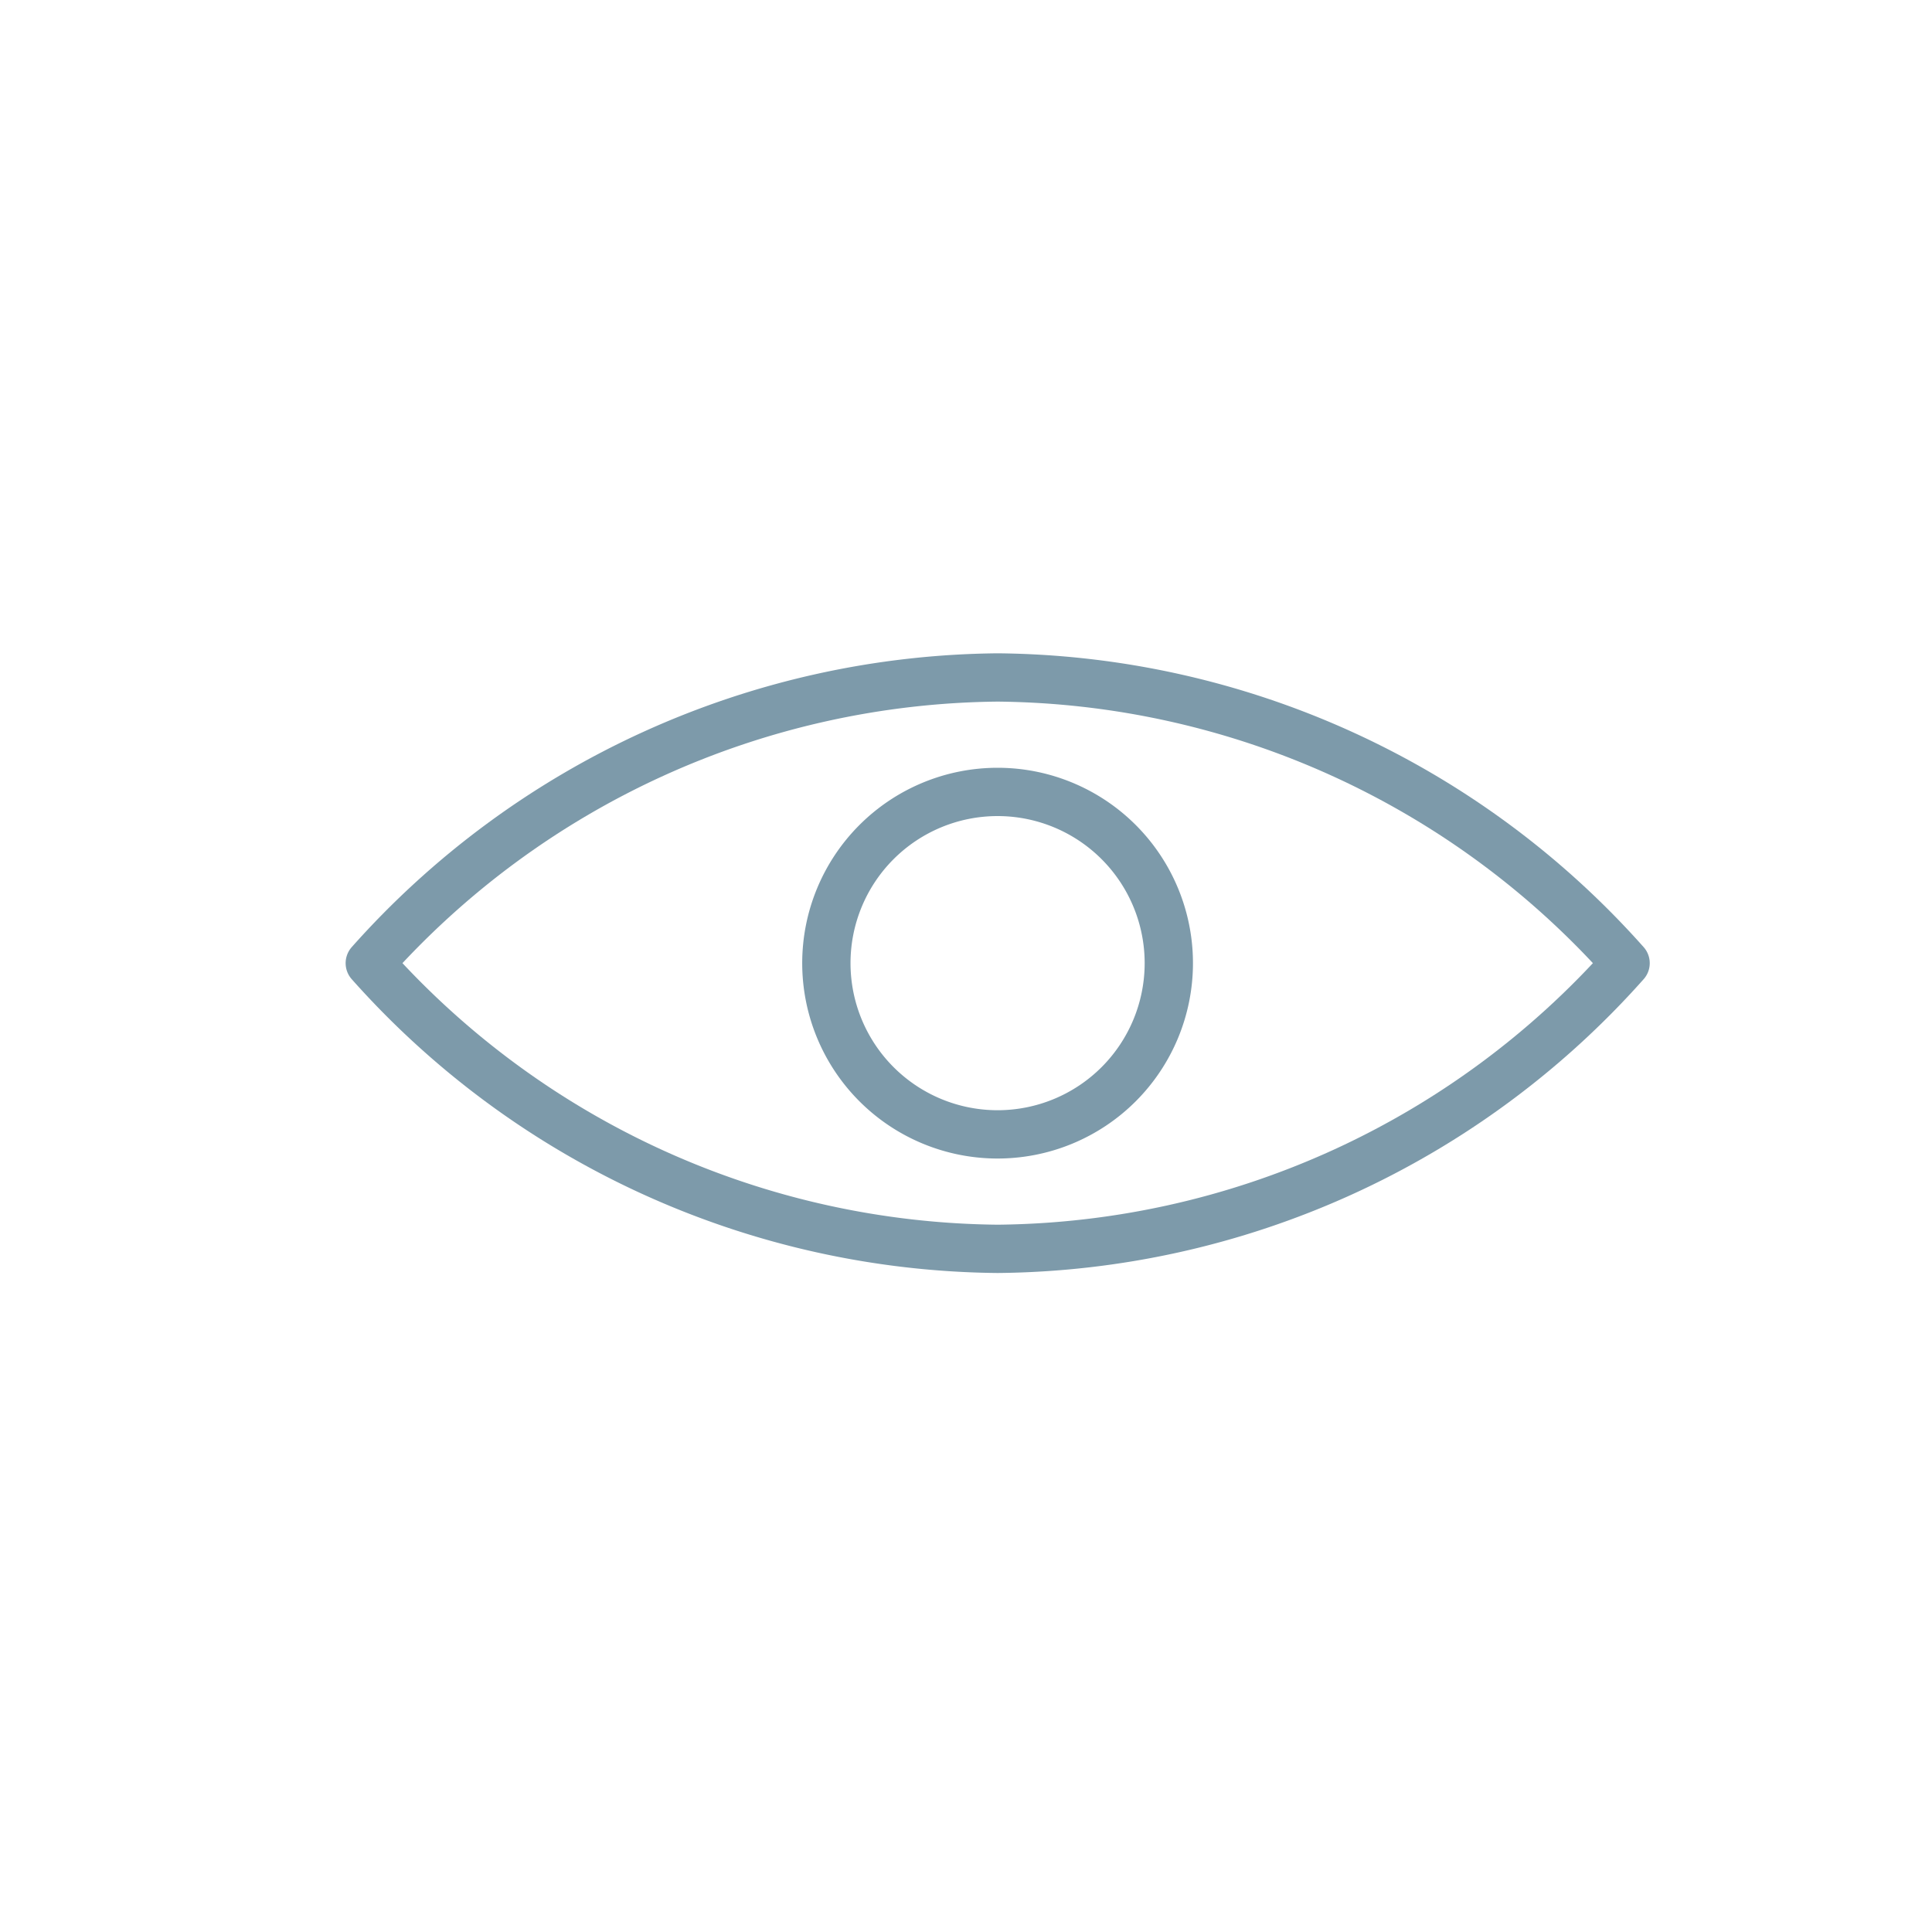 <svg xmlns="http://www.w3.org/2000/svg" xmlns:xlink="http://www.w3.org/1999/xlink" width="40" height="40" viewBox="0 0 40 40">
  <defs>
    <clipPath id="clip-path">
      <rect id="Rectangle_4665" data-name="Rectangle 4665" width="40" height="40" fill="#022741" stroke="#707070" stroke-width="1"/>
    </clipPath>
  </defs>
  <g id="view" clip-path="url(#clip-path)">
    <g id="Icon_feather-eye" data-name="Icon feather-eye" transform="translate(6.156 8.026)">
      <path id="Path_6345" data-name="Path 6345" d="M1.5,11.915A17.61,17.61,0,0,1,14.5,6a17.61,17.61,0,0,1,13,5.915,17.61,17.61,0,0,1-13,5.915A17.61,17.61,0,0,1,1.5,11.915Z" transform="translate(0 0)" fill="none" stroke="#7D9AAA" stroke-linecap="round" stroke-linejoin="round" stroke-width="1"/>
      <path id="Path_6346" data-name="Path 6346" d="M20.59,17.045A3.545,3.545,0,1,1,17.045,13.5,3.545,3.545,0,0,1,20.59,17.045Z" transform="translate(-2.547 -5.13)" fill="none" stroke="#7D9AAA" stroke-linecap="round" stroke-linejoin="round" stroke-width="1"/>
    </g>
  </g>
</svg>
